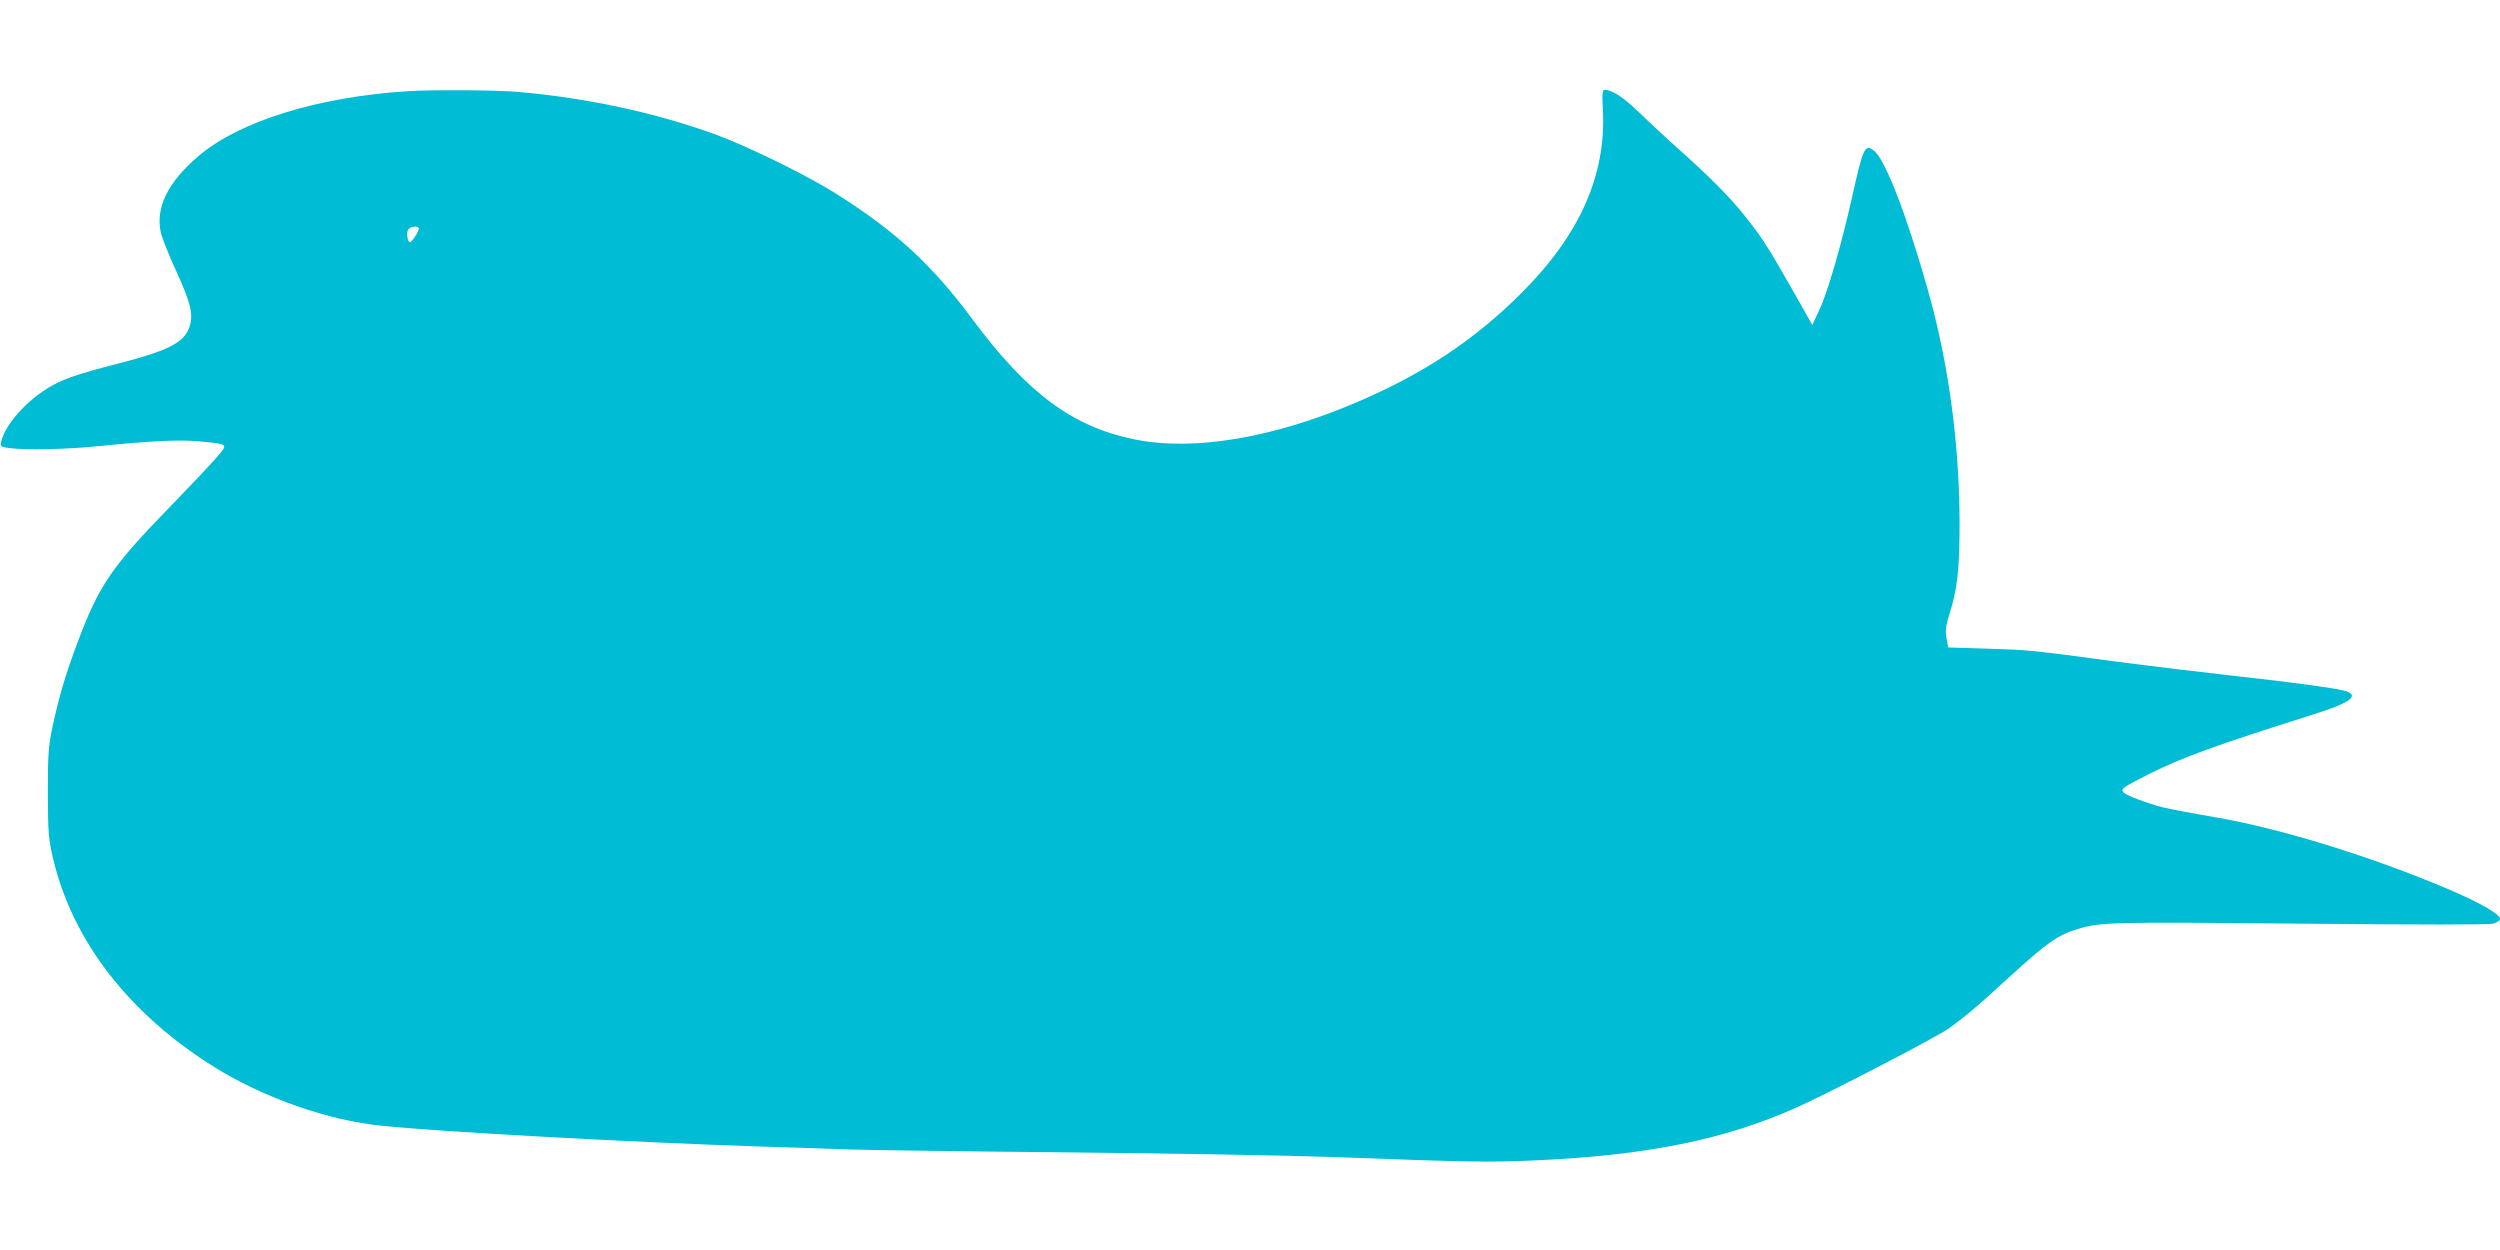 <?xml version="1.0" standalone="no"?>
<!DOCTYPE svg PUBLIC "-//W3C//DTD SVG 20010904//EN"
 "http://www.w3.org/TR/2001/REC-SVG-20010904/DTD/svg10.dtd">
<svg version="1.0" xmlns="http://www.w3.org/2000/svg"
 width="1280pt" height="640pt" viewBox="0 0 1280 640"
 preserveAspectRatio="xMidYMid meet">
<g transform="translate(0,640) scale(0.1,-0.1)"
fill="#00bcd4" stroke="none">
<path d="M2085 5933 c-461 -30 -860 -154 -1070 -333 -155 -133 -219 -261 -192
-389 5 -25 41 -116 80 -201 75 -164 88 -221 67 -284 -27 -82 -112 -124 -398
-196 -134 -34 -223 -63 -278 -90 -134 -65 -264 -202 -288 -301 -5 -25 -3 -27
41 -33 80 -11 295 -7 449 9 285 28 422 35 527 25 150 -15 147 -11 85 -83 -29
-34 -132 -143 -228 -242 -311 -319 -374 -412 -485 -710 -61 -162 -94 -276
-127 -430 -20 -97 -23 -137 -23 -335 1 -208 3 -233 27 -337 100 -422 390 -796
828 -1068 253 -157 582 -272 855 -299 312 -32 1297 -85 1930 -106 176 -5 381
-12 456 -15 75 -3 574 -10 1110 -15 536 -5 1154 -16 1374 -24 702 -26 795 -28
1040 -17 570 26 964 106 1330 269 160 71 703 353 776 402 77 53 158 121 315
266 194 177 251 218 354 248 117 35 166 36 1132 27 622 -6 970 -6 993 0 20 6
35 16 35 25 0 23 -102 82 -259 149 -394 168 -863 313 -1200 371 -113 19 -233
42 -266 50 -82 21 -191 62 -204 78 -14 17 0 26 134 94 171 85 335 145 833 302
188 59 242 95 178 120 -37 14 -272 46 -581 80 -154 17 -428 50 -610 74 -434
58 -429 58 -655 65 l-195 6 -9 48 c-7 39 -4 62 18 132 38 122 49 223 49 460
-1 411 -58 826 -165 1200 -109 383 -216 659 -273 703 -47 37 -55 20 -115 -249
-53 -236 -123 -478 -166 -568 l-35 -75 -109 193 c-125 218 -147 253 -241 371
-73 92 -185 204 -344 345 -55 49 -140 128 -190 177 -82 79 -140 118 -179 118
-12 0 -14 -17 -9 -107 16 -332 -120 -637 -417 -933 -237 -238 -502 -414 -842
-559 -430 -184 -836 -252 -1138 -191 -319 65 -548 235 -831 615 -208 281 -393
451 -704 647 -147 92 -438 235 -605 297 -308 113 -668 191 -1025 221 -110 9
-441 11 -560 3z m59 -701 c5 -9 -34 -72 -45 -72 -13 0 -20 52 -8 66 13 15 45
19 53 6z"/>
</g>
</svg>
